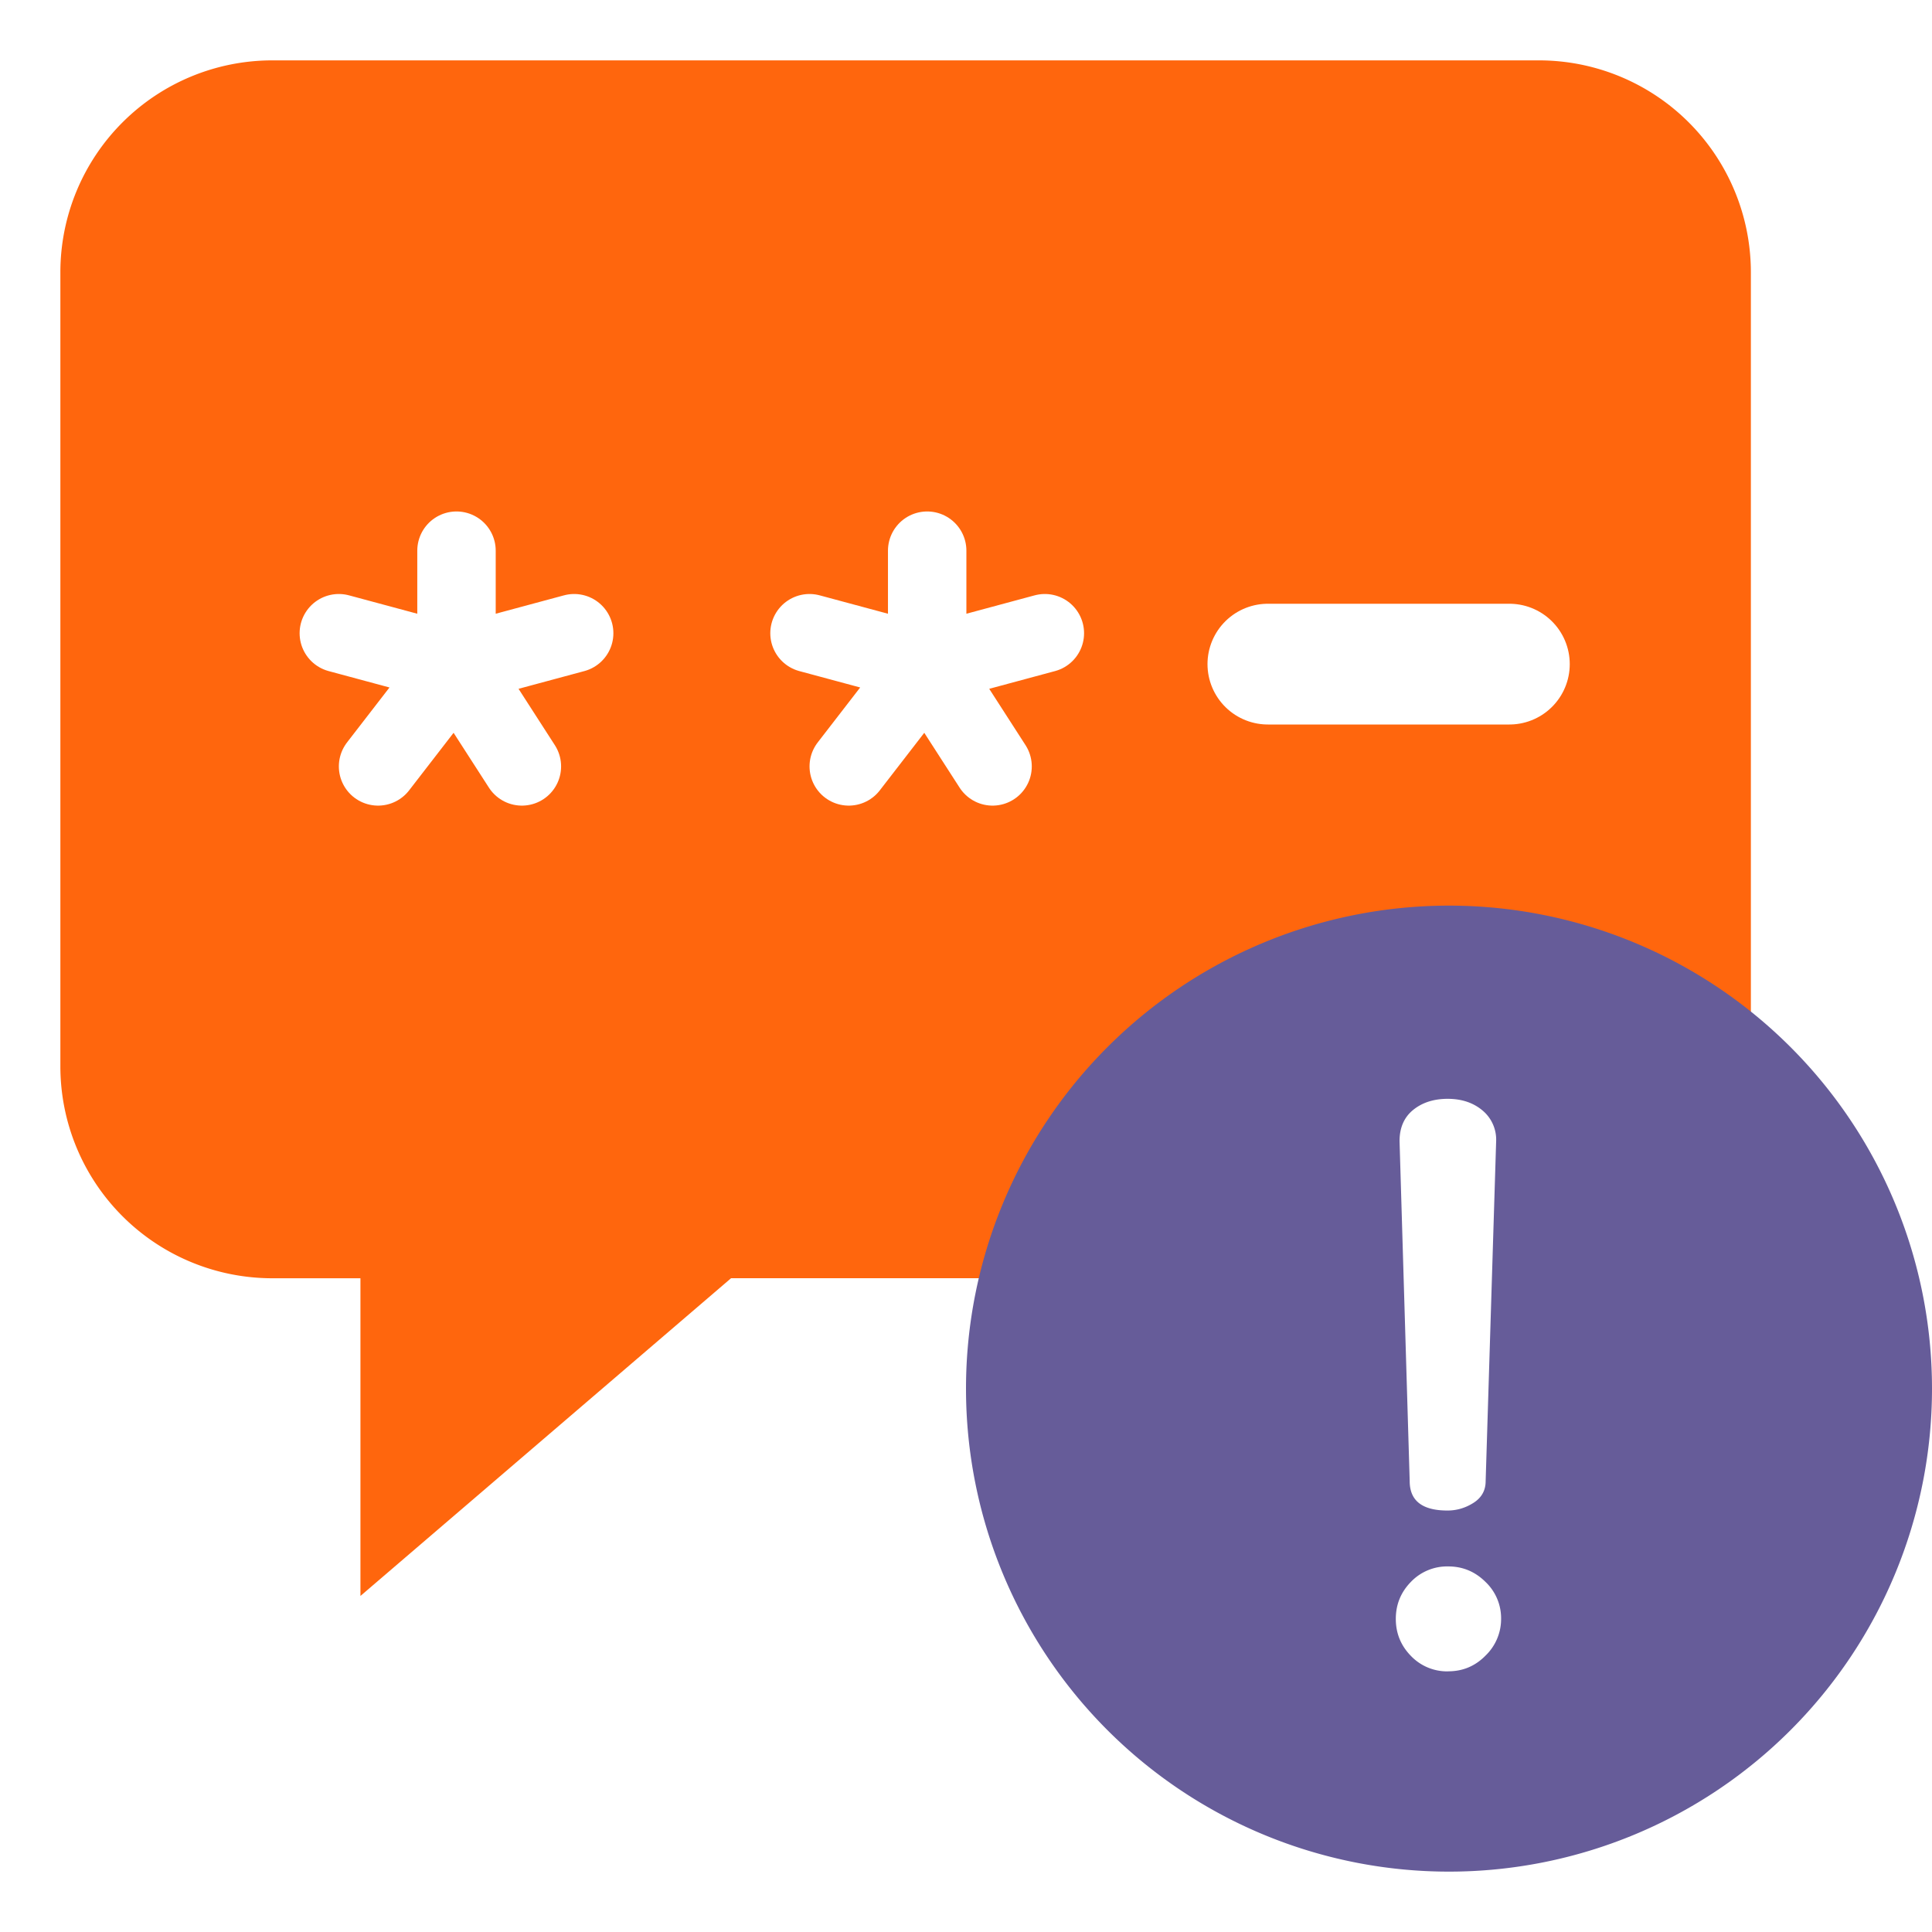<svg xmlns="http://www.w3.org/2000/svg" xmlns:xlink="http://www.w3.org/1999/xlink" width="32" height="32" fill="none" xmlns:v="https://vecta.io/nano"><path fill="#fff" d="M0 0h32v32H0z"/><path fill-rule="evenodd" d="M4.508 21.172A3.51 3.51 0 0 1 1 17.664V4.508A3.51 3.51 0 0 1 4.508 1h20.984A3.51 3.51 0 0 1 29 4.508v13.155a3.51 3.51 0 0 1-3.508 3.508H12.109L5.97 26.434v-5.262H4.508z" fill="#ff660d"/><g stroke="#fff"><g stroke-width="1.299" stroke-linecap="round" stroke-linejoin="round"><use xlink:href="#C"/><use xlink:href="#C" x="7.796"/></g><path d="M21 11h4" stroke-width="2" stroke-linecap="round"/></g><g clip-path="url(#A)"><g clip-path="url(#B)"><path fill-rule="evenodd" d="M32 23a8 8 0 1 1-16 0 8 8 0 1 1 16 0z" fill="#665c99"/></g><path d="M23.976 25.019c.154 0 .298-.043.431-.128s.2-.205.2-.359l.087-2.816.087-2.816a.63.63 0 0 0-.228-.509c-.152-.127-.344-.191-.575-.191s-.422.062-.572.184-.225.295-.225.516l.084 2.816.084 2.816c0 .325.208.487.625.487zm.012 2.663c.242 0 .448-.087.619-.262a.84.84 0 0 0 .256-.606.83.83 0 0 0-.259-.613c-.173-.171-.378-.256-.616-.256a.83.83 0 0 0-.619.256c-.167.171-.25.375-.25.613s.083.442.25.613a.83.83 0 0 0 .619.256z" fill="#fff"/></g><defs><clipPath id="A"><path fill="#fff" transform="translate(16 15)" d="M0 0h16v16H0z"/></clipPath><clipPath id="B"><path fill="#fff" transform="translate(16 15)" d="M0 0h16v16H0z"/></clipPath><path id="C" d="M7.561 9.121v1.892m0 0l-1.949-.525m1.949.525l1.083 1.681m-1.083-1.681l-1.299 1.681m1.299-1.681l1.949-.525"/></defs></svg>